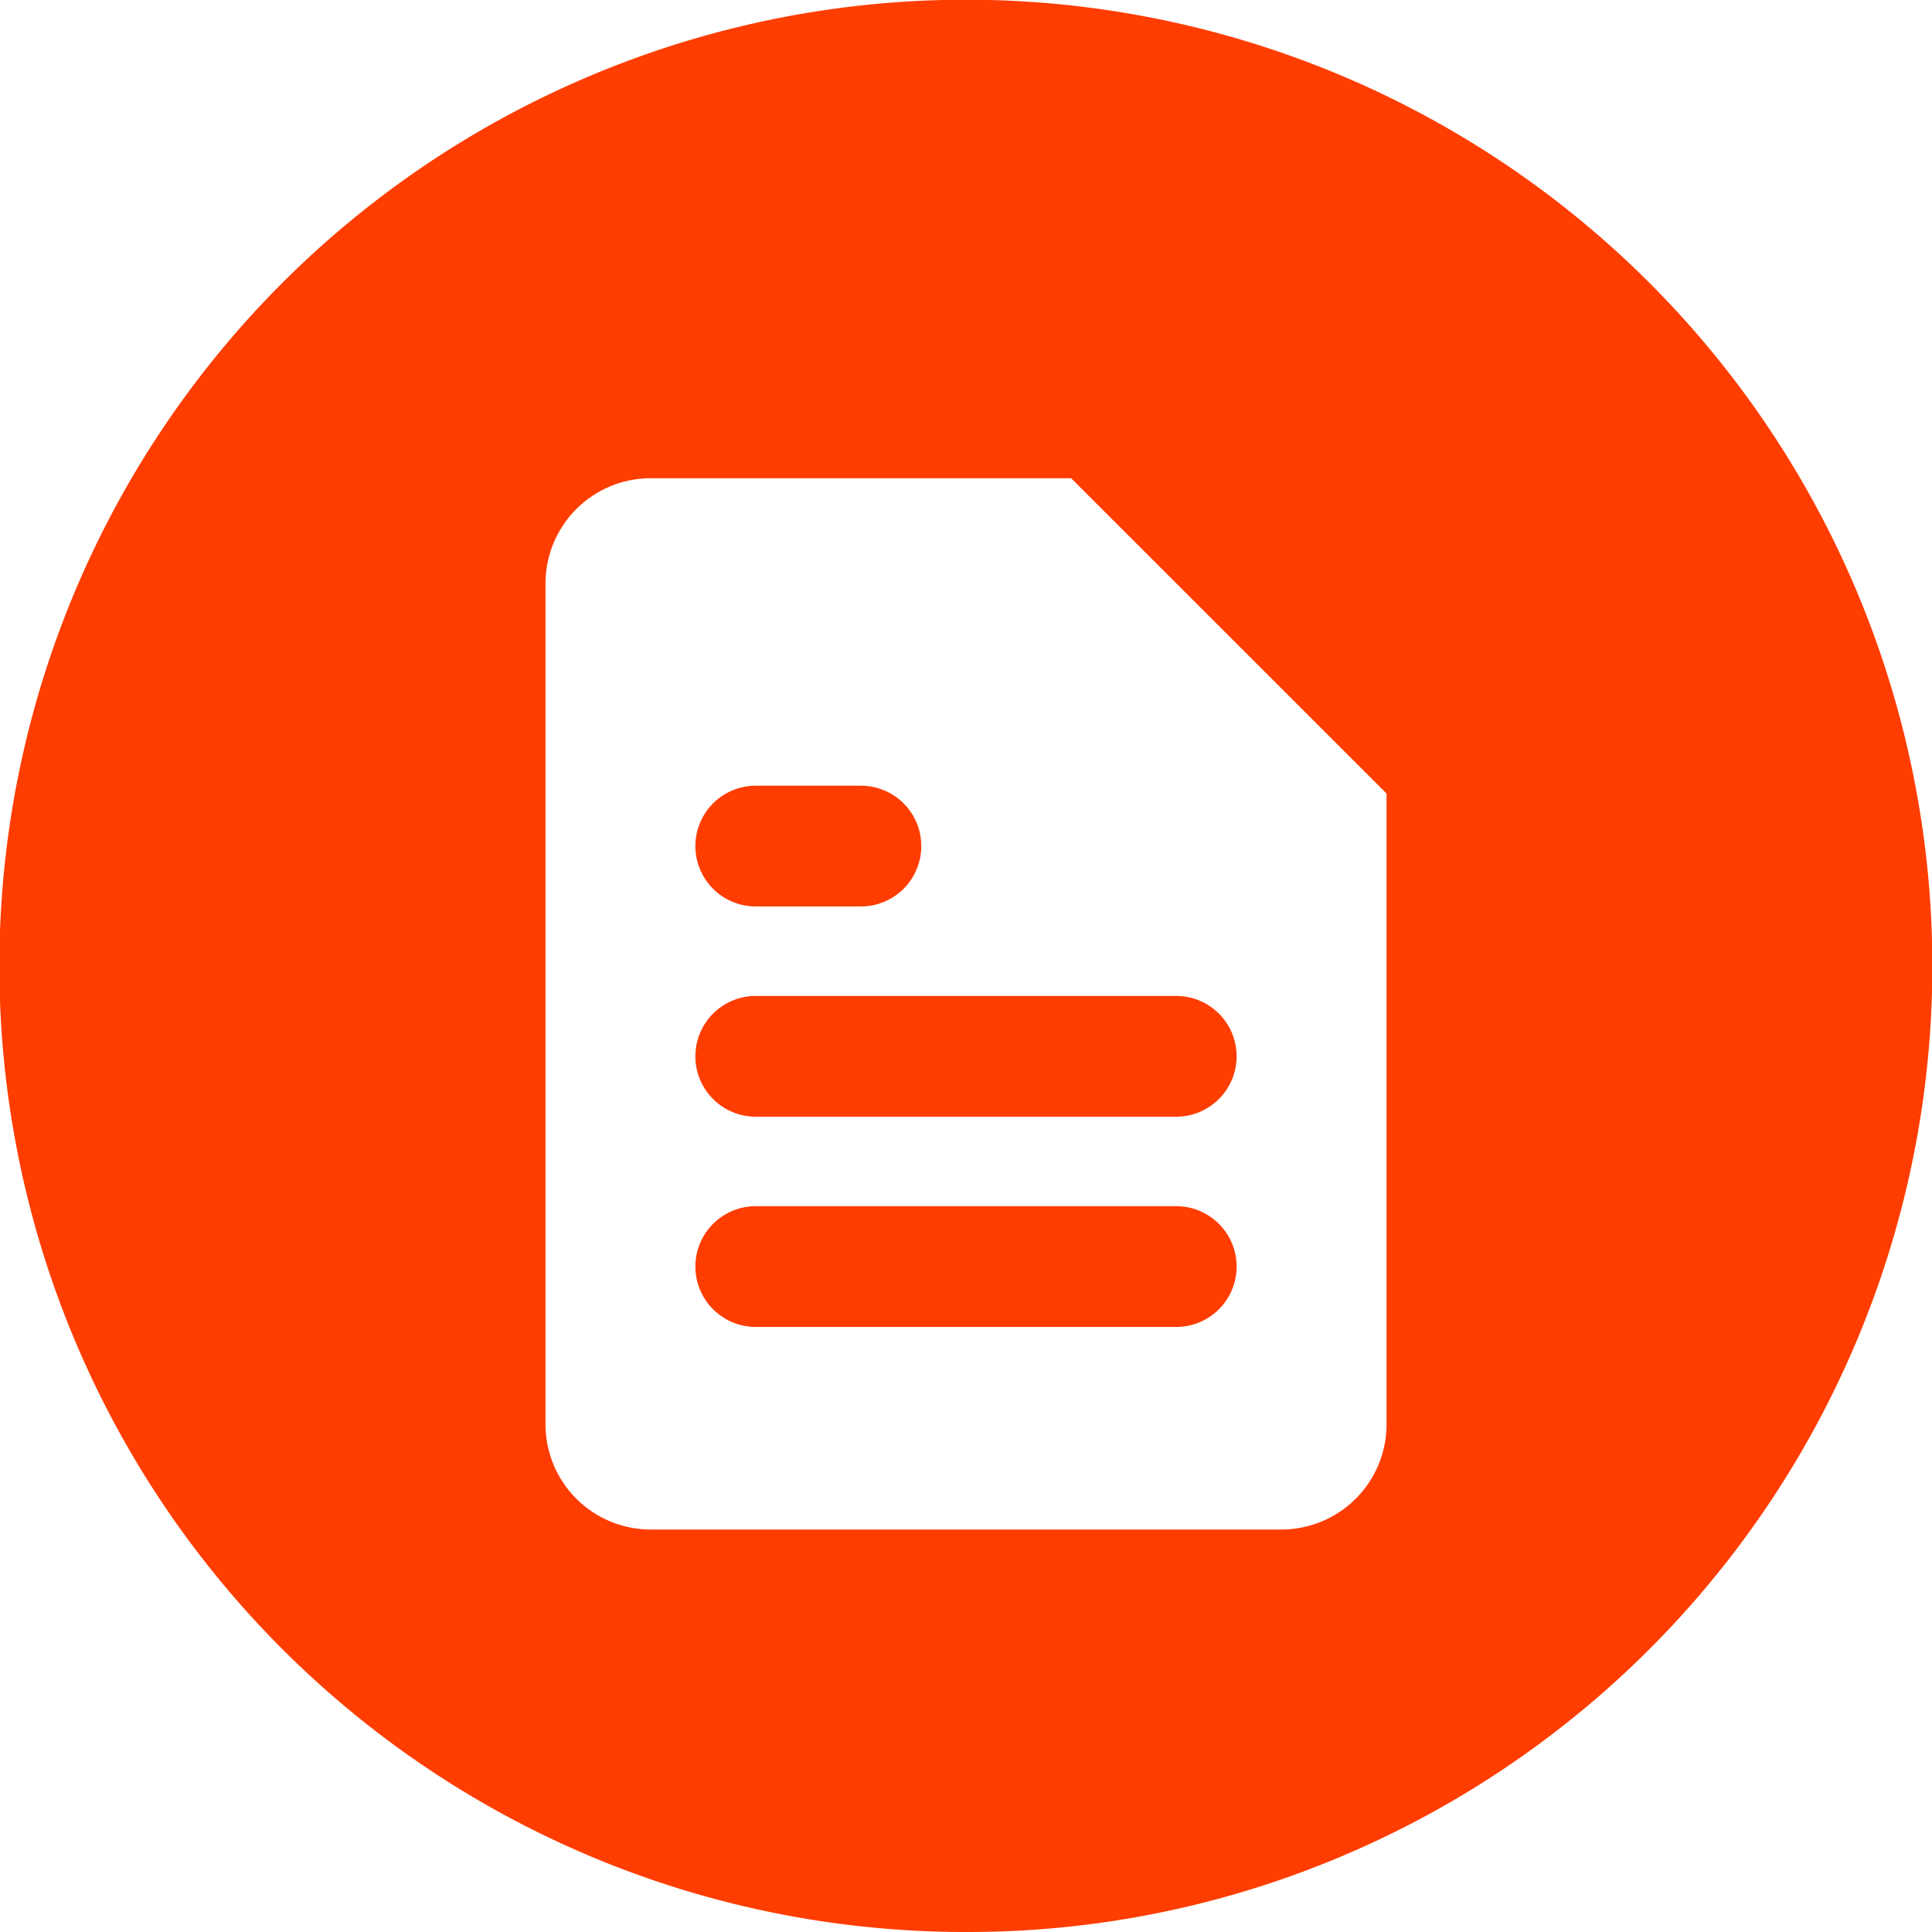 <?xml version="1.0" encoding="UTF-8"?>
<svg xmlns="http://www.w3.org/2000/svg" width="28" height="28" viewBox="0 0 28 28">
  <path id="Differenzmenge_82" data-name="Differenzmenge 82" d="M14,28A14,14,0,0,1,8.551,1.1a14,14,0,0,1,10.9,25.8A13.912,13.912,0,0,1,14,28ZM9.43,6.931A1.525,1.525,0,0,0,7.906,8.455V20.643A1.525,1.525,0,0,0,9.43,22.167h9.141a1.525,1.525,0,0,0,1.524-1.524V11.5L15.524,6.931Zm7.618,12.3H10.953a.875.875,0,1,1,0-1.75h6.094a.875.875,0,1,1,0,1.75Zm0-3.047H10.953a.875.875,0,0,1,0-1.75h6.094a.875.875,0,1,1,0,1.75Zm-4.571-3.047H10.953a.875.875,0,0,1,0-1.75h1.524a.875.875,0,0,1,0,1.75Z" fill="#ff3d00"></path>
</svg>
